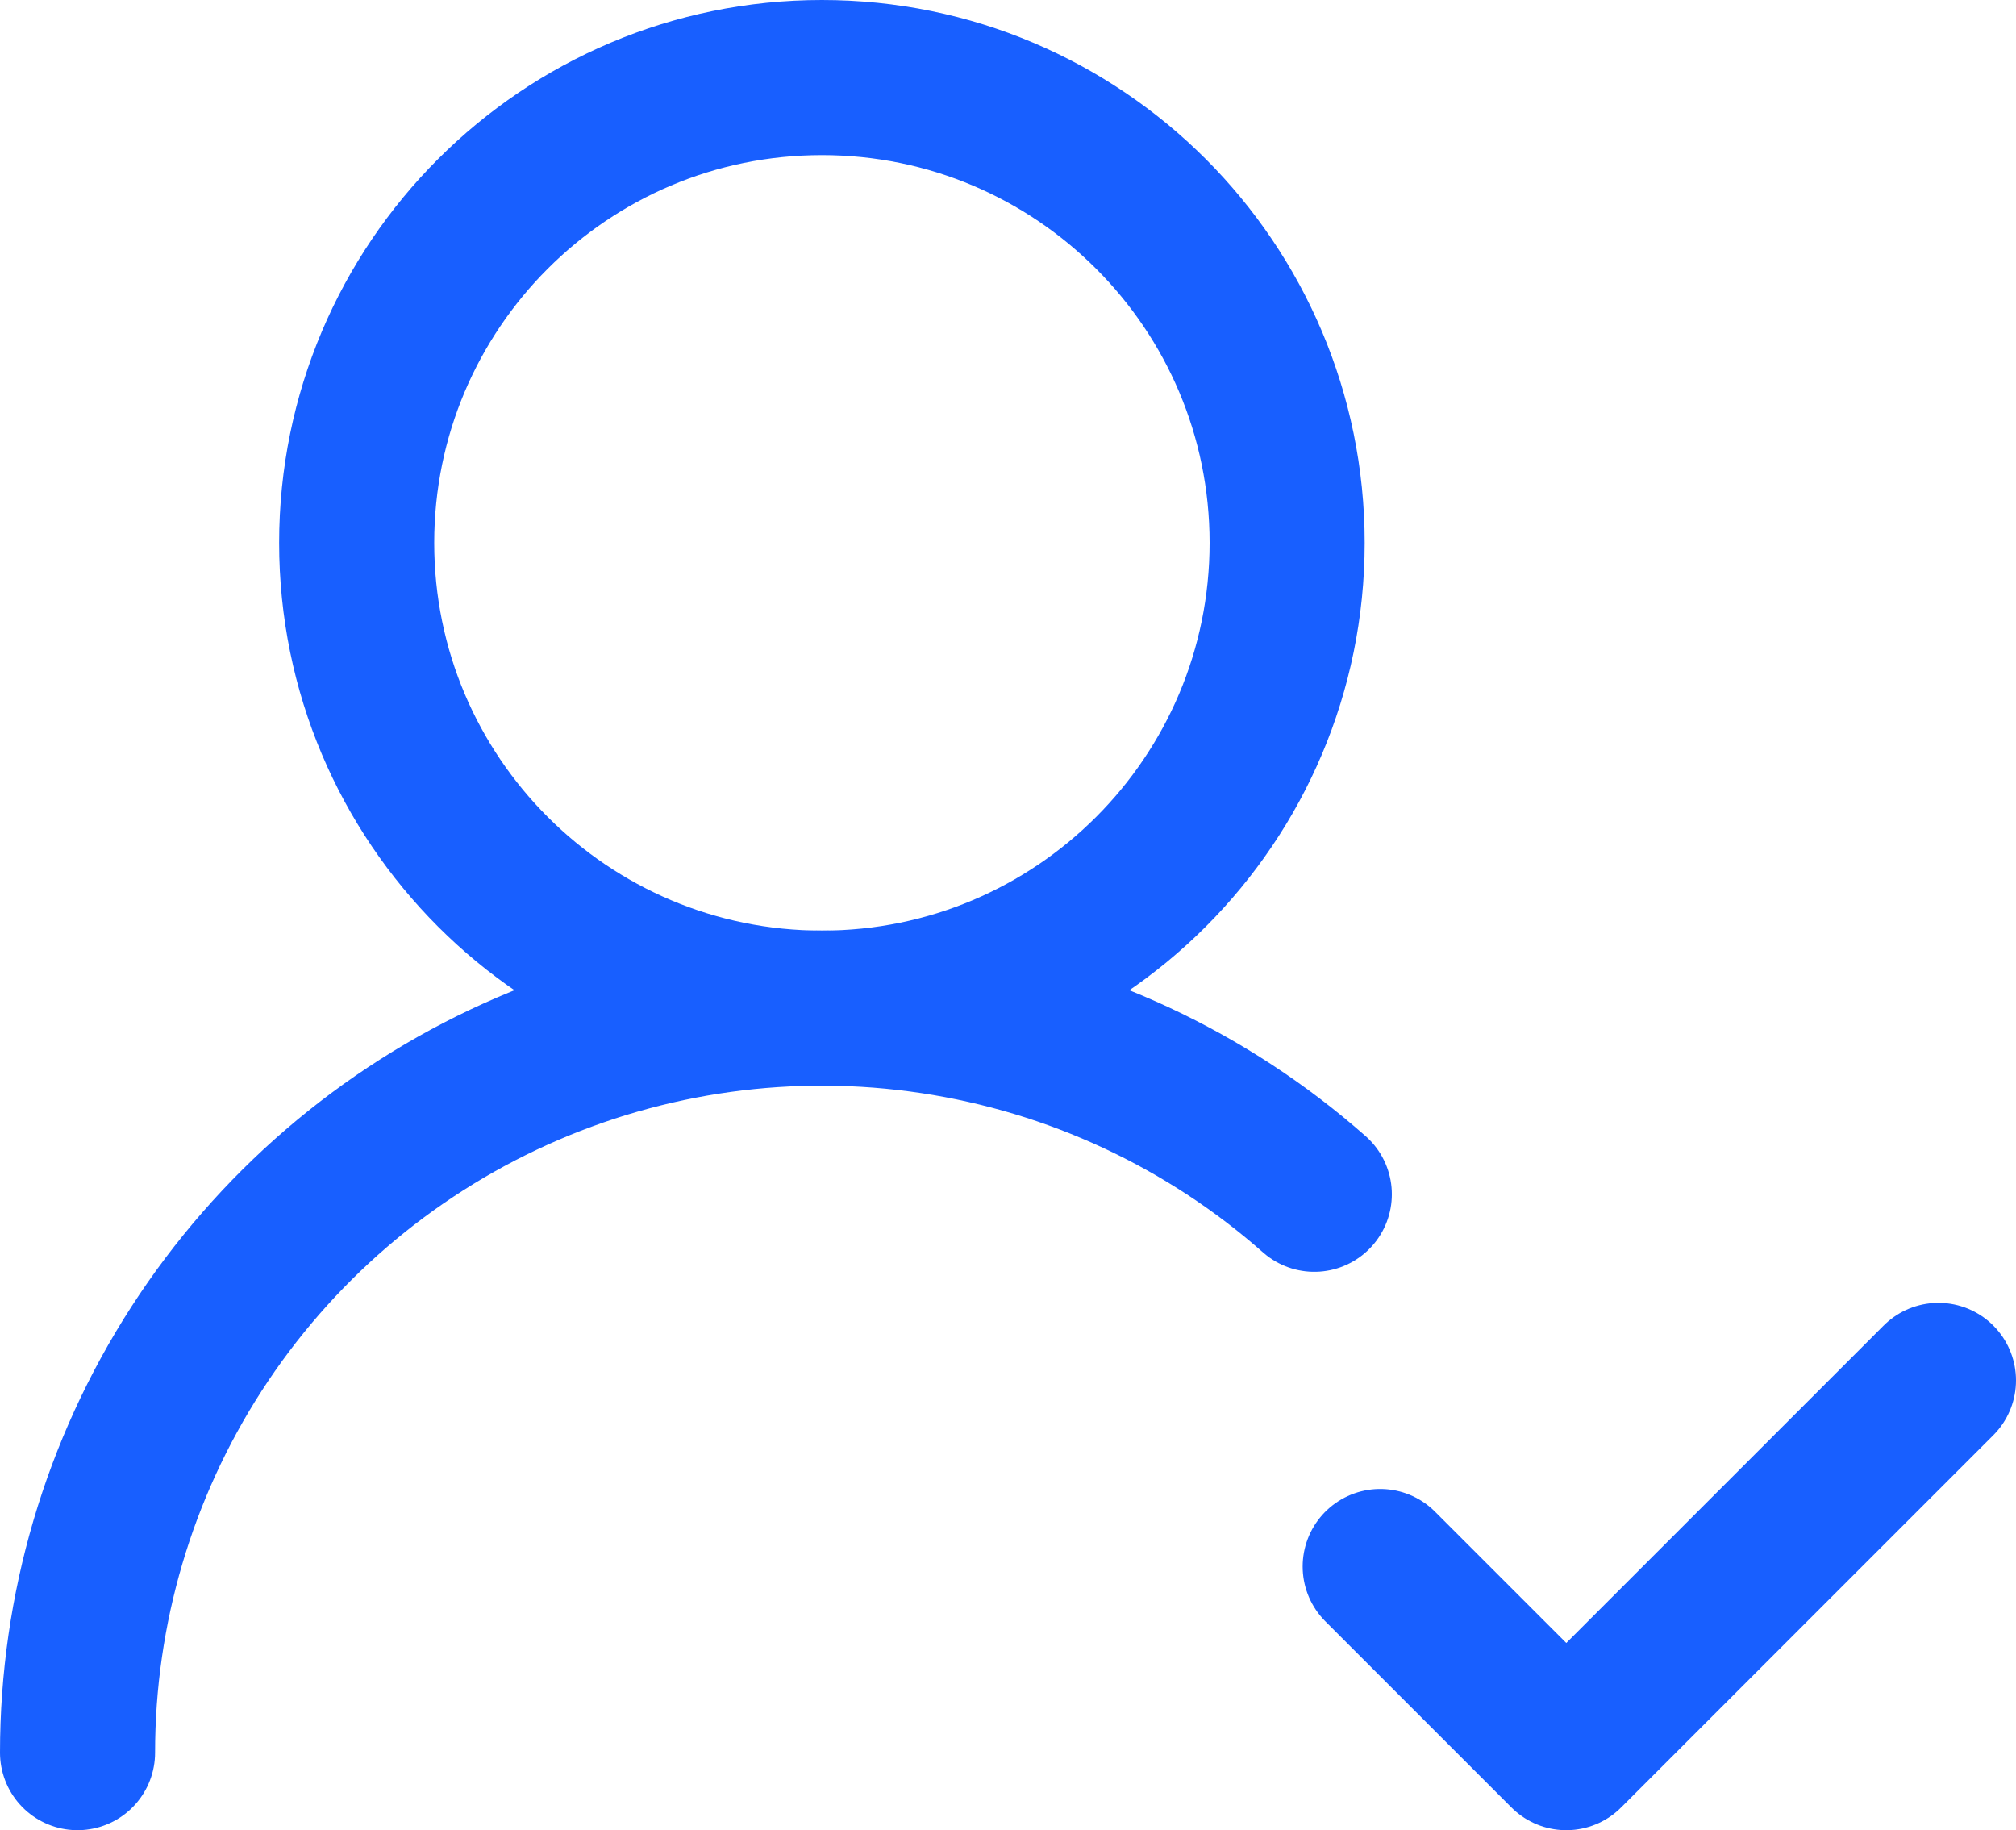 <svg width="65" height="59" viewBox="0 0 65 59" fill="none" xmlns="http://www.w3.org/2000/svg">
<path d="M2.5 56.5C2.5 51.881 3.832 47.36 6.338 43.479C8.844 39.599 12.416 36.524 16.626 34.624C20.836 32.723 25.505 32.078 30.072 32.766C34.64 33.453 38.912 35.444 42.376 38.5" stroke="#185FFF" stroke-width="5" stroke-linecap="round" stroke-linejoin="round"/>
<path d="M26.5 32.5C34.784 32.5 41.5 25.784 41.5 17.5C41.5 9.216 34.784 2.5 26.5 2.5C18.216 2.5 11.5 9.216 11.5 17.5C11.5 25.784 18.216 32.5 26.5 32.5Z" stroke="#185FFF" stroke-width="5" stroke-linecap="round" stroke-linejoin="round"/>
<path d="M44.5 50.5L50.5 56.5L62.5 44.5" stroke="#185FFF" stroke-width="5" stroke-linecap="round" stroke-linejoin="round"/>
</svg>
